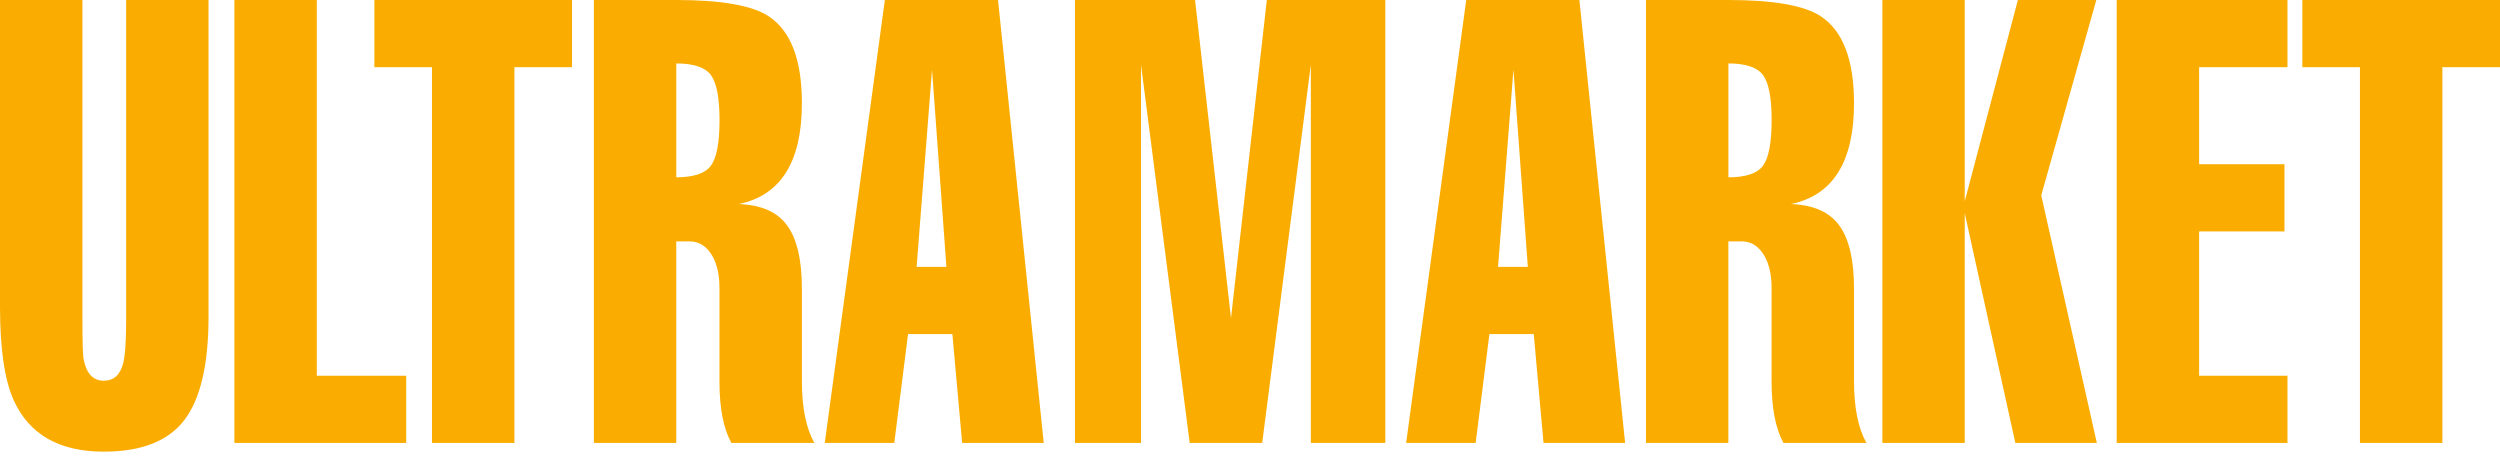 <?xml version="1.0" encoding="UTF-8"?>
<svg xmlns="http://www.w3.org/2000/svg" width="200" height="37" viewBox="0 0 200 37" fill="none">
  <g id="Vector">
    <path d="M16.683 0V25.332C16.683 29.146 16.042 31.901 14.756 33.594C13.469 35.286 11.321 36.132 8.301 36.132C4.753 36.132 2.356 34.77 1.11 32.051C0.37 30.426 0 27.92 0 24.536V0H6.595V25.531C6.595 27.223 6.622 28.268 6.676 28.666C6.888 29.861 7.43 30.458 8.306 30.458C9.1 30.458 9.615 29.992 9.854 29.065C10.012 28.436 10.093 27.255 10.093 25.531V0H16.683Z" fill="#FAAD00"></path>
    <path d="M32.496 35.435H18.751V0H25.346V30.06H32.496V35.435Z" fill="#FAAD00"></path>
    <path d="M34.558 5.375H29.95V0H45.762V5.375H41.153V35.435H34.558V5.375Z" fill="#FAAD00"></path>
    <path d="M54.104 35.435H47.51V0H54.104C57.693 0 60.153 0.43 61.48 1.294C63.263 2.457 64.152 4.778 64.152 8.261C64.152 12.94 62.468 15.627 59.105 16.324C60.907 16.392 62.198 16.962 62.978 18.043C63.759 19.12 64.152 20.803 64.152 23.092V30.508C64.152 32.598 64.482 34.24 65.145 35.435H58.51C57.873 34.277 57.557 32.639 57.557 30.521V23.029C57.557 22.002 57.372 21.16 57.002 20.5C56.551 19.708 55.941 19.31 55.174 19.31H54.1V35.435H54.104ZM54.104 5.076V14.184C55.508 14.184 56.433 13.867 56.885 13.238C57.336 12.61 57.562 11.397 57.562 9.605C57.562 7.845 57.336 6.651 56.885 6.022C56.433 5.393 55.508 5.076 54.104 5.076Z" fill="#FAAD00"></path>
    <path d="M70.788 0H79.843L83.499 35.435H76.972L76.191 26.725H72.644L71.542 35.435H65.981L70.788 0ZM73.329 21.351H75.713L74.562 5.574L73.329 21.351Z" fill="#FAAD00"></path>
    <path d="M91.28 35.435H85.999V0H95.605L98.48 25.454L101.346 0H110.825V35.435H104.867V5.176L100.976 35.435H95.176L91.28 5.176V35.435Z" fill="#FAAD00"></path>
    <path d="M117.298 0H126.352L130.009 35.435H123.482L122.701 26.725H119.153L118.052 35.435H112.491L117.298 0ZM119.843 21.351H122.227L121.076 5.574L119.843 21.351Z" fill="#FAAD00"></path>
    <path d="M138.273 35.435H131.678V0H138.273C141.861 0 144.321 0.43 145.648 1.294C147.431 2.457 148.321 4.778 148.321 8.261C148.321 12.94 146.637 15.627 143.274 16.324C145.075 16.392 146.366 16.962 147.147 18.043C147.928 19.12 148.321 20.803 148.321 23.092V30.508C148.321 32.598 148.65 34.24 149.314 35.435H142.678C142.042 34.277 141.726 32.639 141.726 30.521V23.029C141.726 22.002 141.541 21.16 141.171 20.5C140.719 19.708 140.11 19.31 139.343 19.31H138.268V35.435H138.273ZM138.273 5.076V14.184C139.677 14.184 140.602 13.867 141.053 13.238C141.505 12.61 141.73 11.397 141.73 9.605C141.73 7.845 141.505 6.651 141.053 6.022C140.602 5.393 139.677 5.076 138.273 5.076Z" fill="#FAAD00"></path>
    <path d="M157.179 35.435H150.589V0H157.179V16.102L161.431 0H167.705L163.3 15.627L167.746 35.435H161.228L157.179 17.057V35.435Z" fill="#FAAD00"></path>
    <path d="M182.998 35.435H169.335V0H182.998V5.375H175.929V13.139H182.759V18.514H175.929V30.06H182.998V35.435Z" fill="#FAAD00"></path>
    <path d="M188.796 5.375H184.188V0H200V5.375H195.39V35.435H188.796V5.375Z" fill="#FAAD00"></path>
  </g>
</svg>
